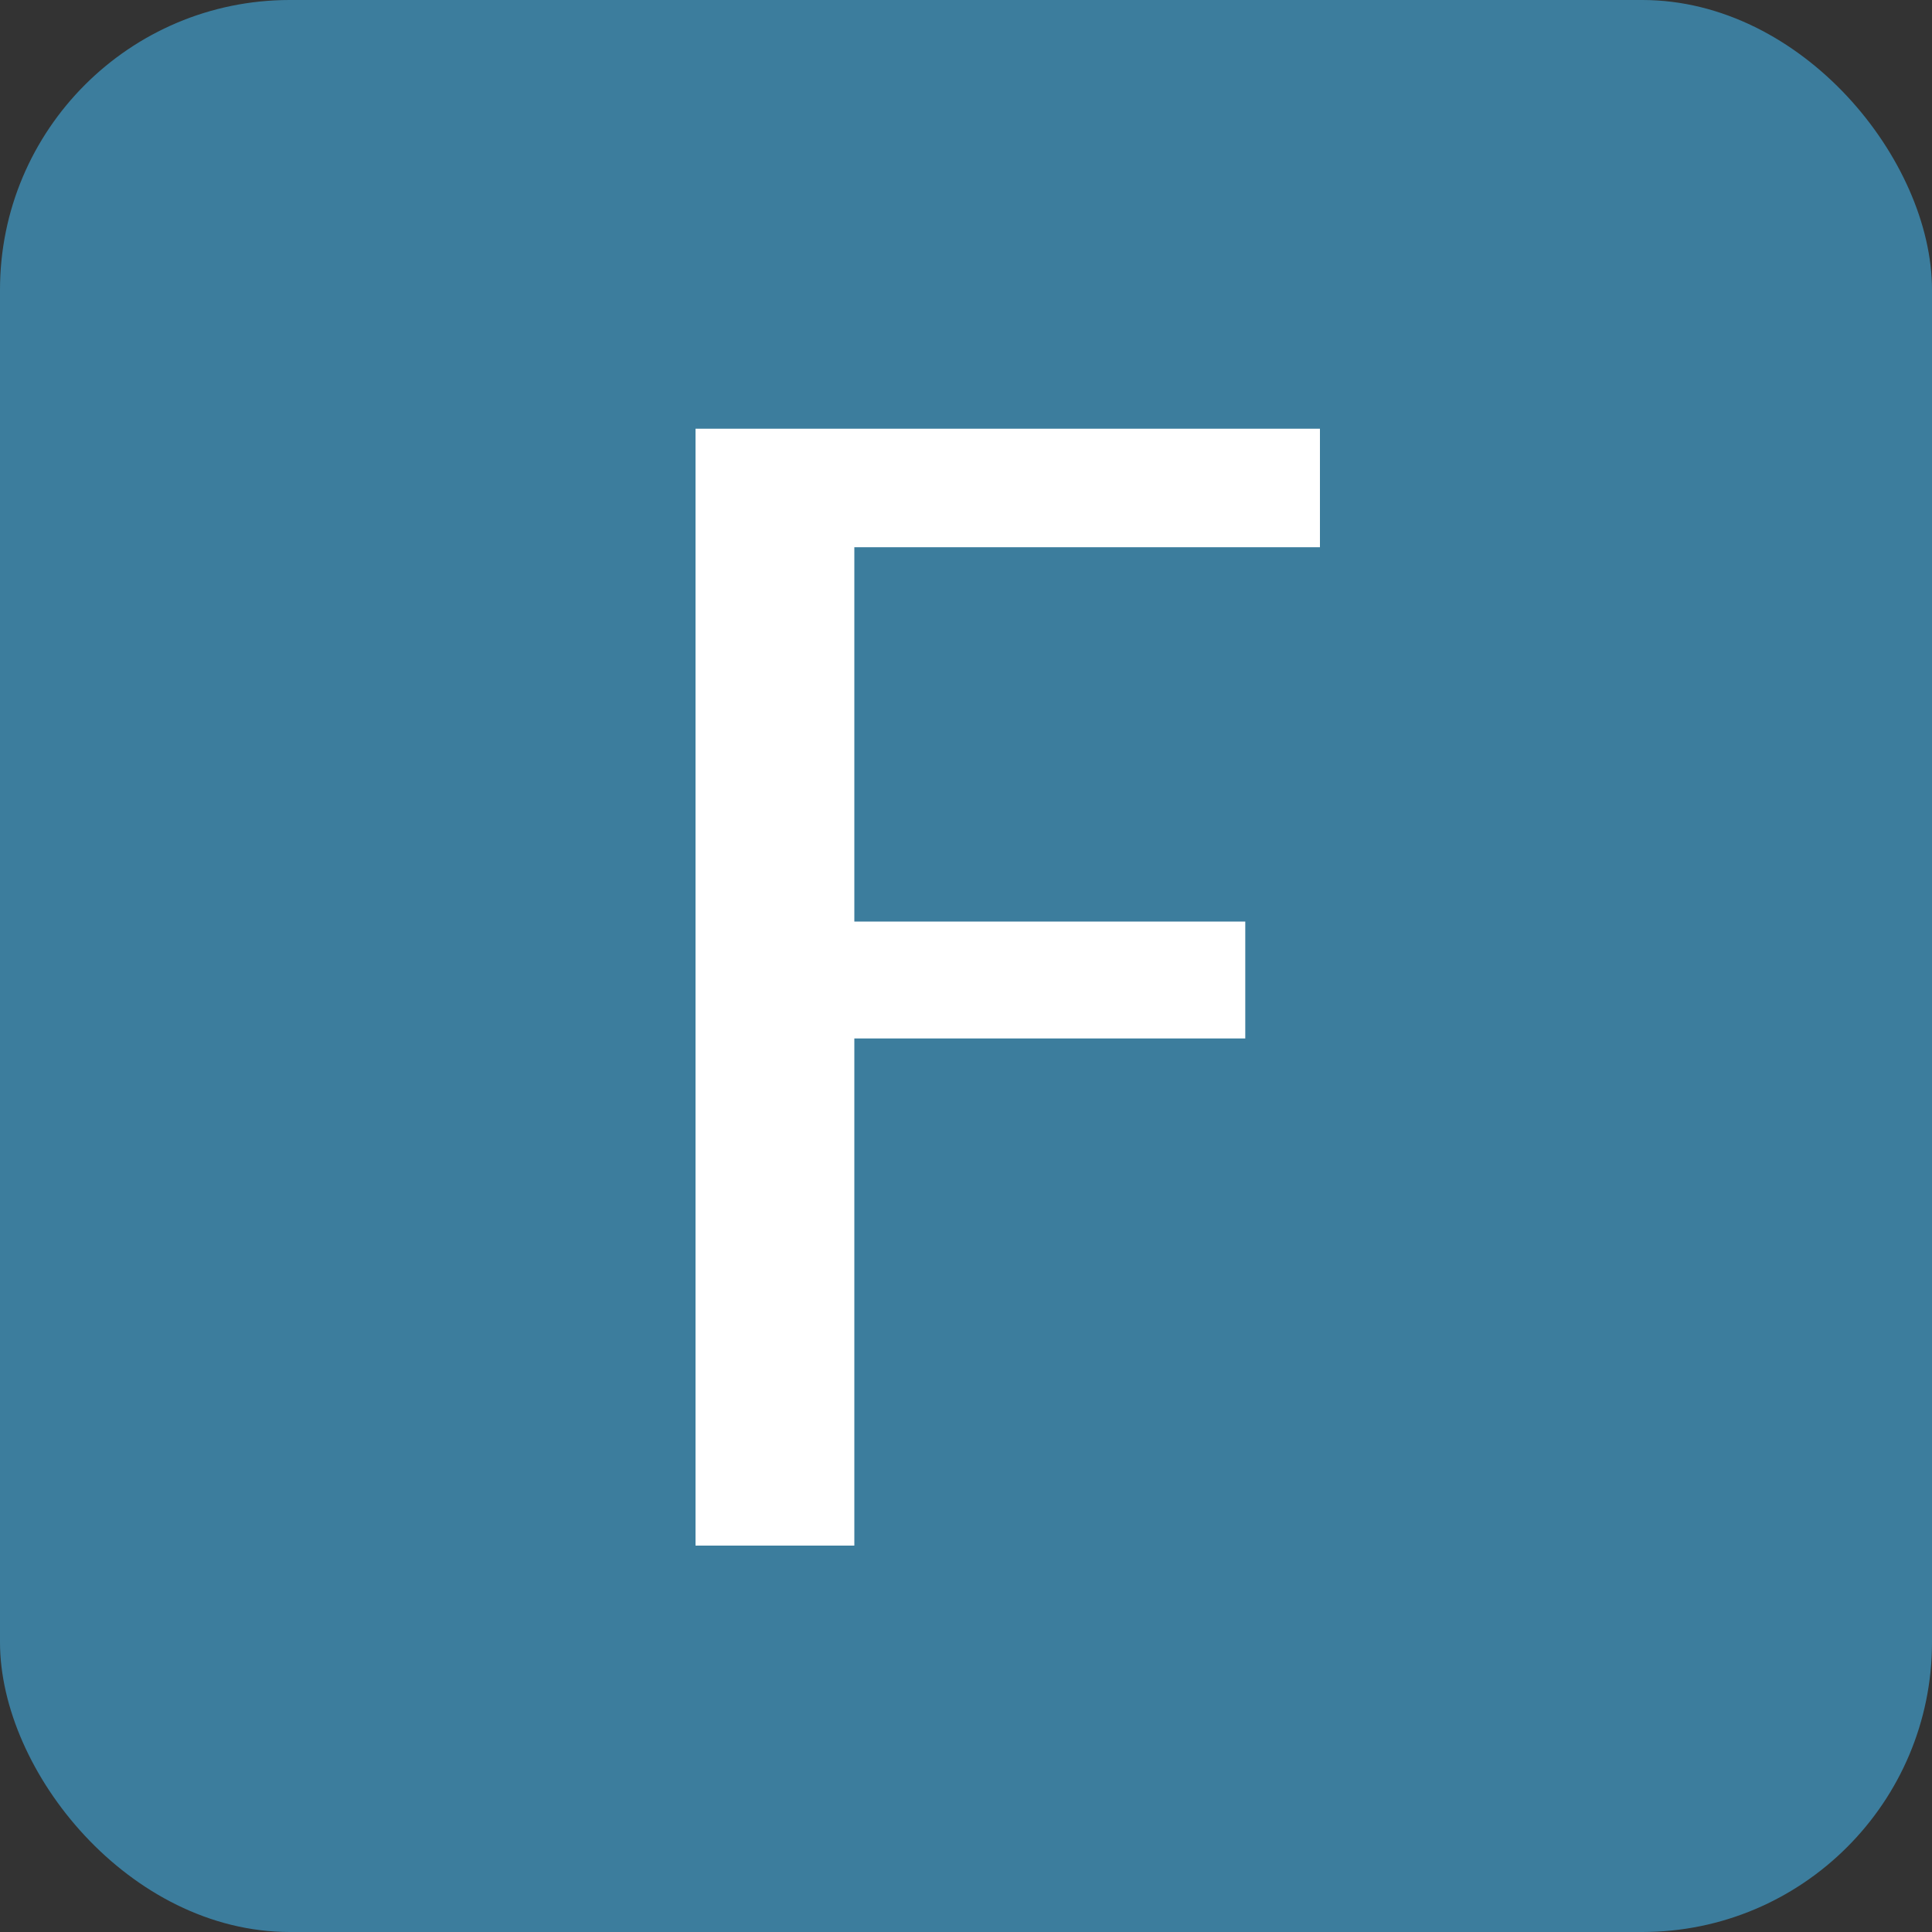 <svg id="icon_f" xmlns="http://www.w3.org/2000/svg" width="20" height="20" viewBox="0 0 20 20">
  <rect x="0" y="0" width="20" height="20" fill="#333333" stroke="none"/>
  <rect id="長方形_29" data-name="長方形 29" width="20" height="20" rx="3" fill="#3c7d9d"/>
  <path id="パス_82" data-name="パス 82" d="M-2.8,0V-11.562H3.664v1.227h-4.82v3.875H2.891V-5.25H-1.156V0Z" transform="translate(10 16)" fill="#fff"/>
</svg>
